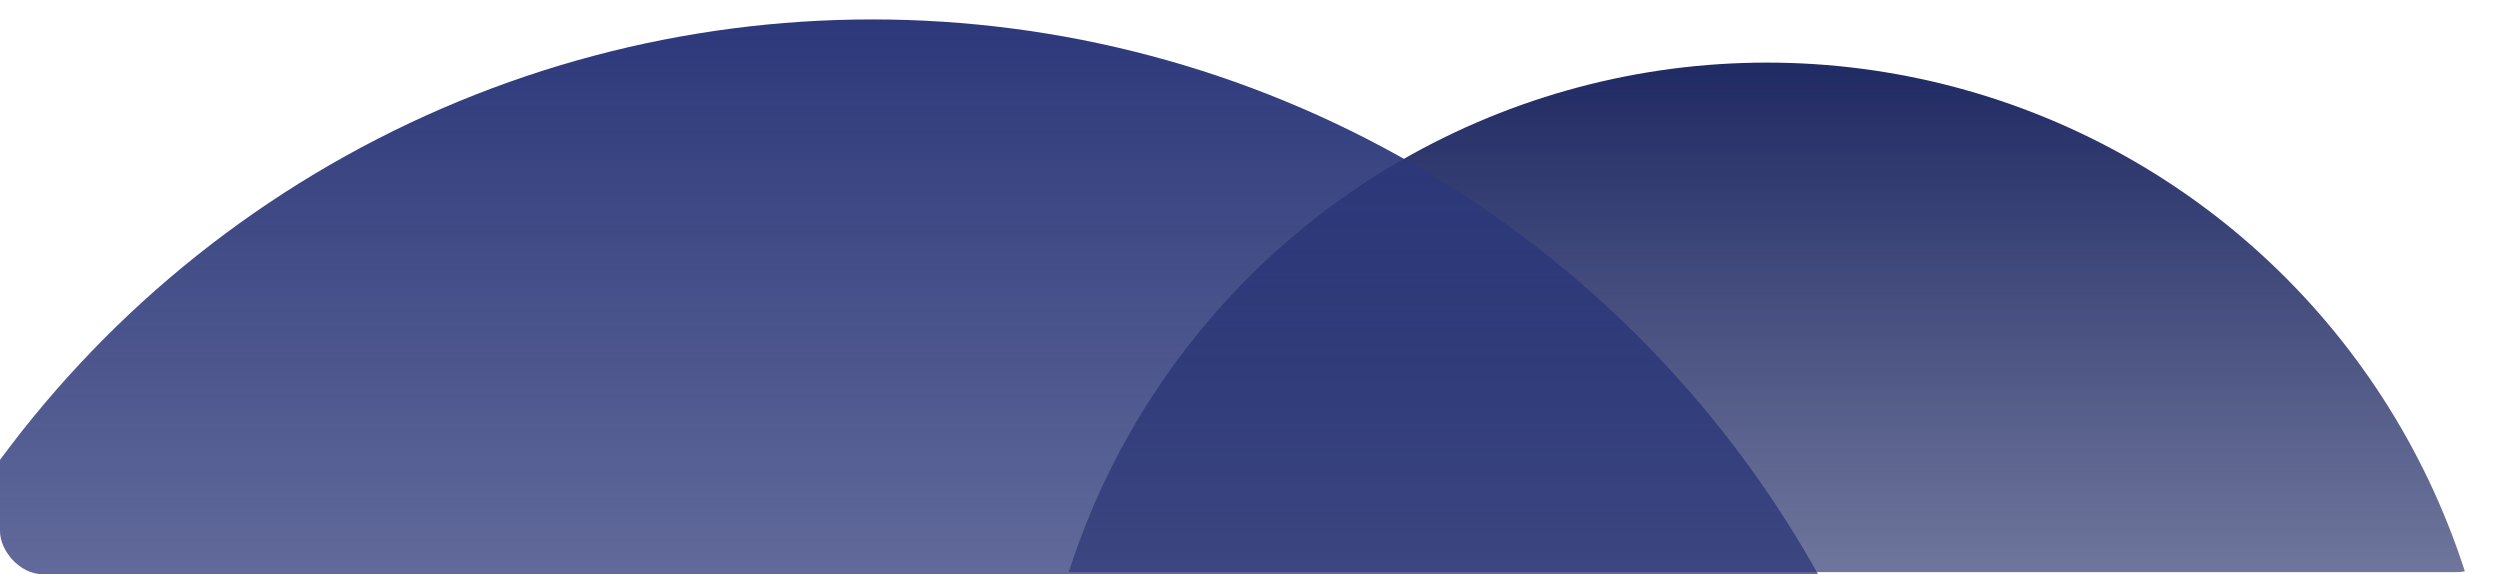 <?xml version="1.0" encoding="UTF-8"?> <svg xmlns="http://www.w3.org/2000/svg" width="1158" height="266" viewBox="0 0 1158 266" fill="none"> <g clip-path="url(#clip0_804_518)"> <circle cx="818.441" cy="368.559" r="339.559" fill="url(#paint0_linear_804_518)"></circle> </g> <g clip-path="url(#clip1_804_518)"> <circle cx="404" cy="511" r="502" fill="url(#paint1_linear_804_518)"></circle> </g> <defs> <linearGradient id="paint0_linear_804_518" x1="818.441" y1="29" x2="818.441" y2="708.119" gradientUnits="userSpaceOnUse"> <stop stop-color="#202A63"></stop> <stop offset="1" stop-color="#273270" stop-opacity="0"></stop> </linearGradient> <linearGradient id="paint1_linear_804_518" x1="404" y1="9" x2="404" y2="1013" gradientUnits="userSpaceOnUse"> <stop stop-color="#2C387A"></stop> <stop offset="1" stop-color="#273270" stop-opacity="0"></stop> </linearGradient> <clipPath id="clip0_804_518"> <rect x="245" width="913" height="265" rx="20" fill="white"></rect> </clipPath> <clipPath id="clip1_804_518"> <rect y="9" width="906" height="257" rx="20" fill="white"></rect> </clipPath> </defs> </svg> 